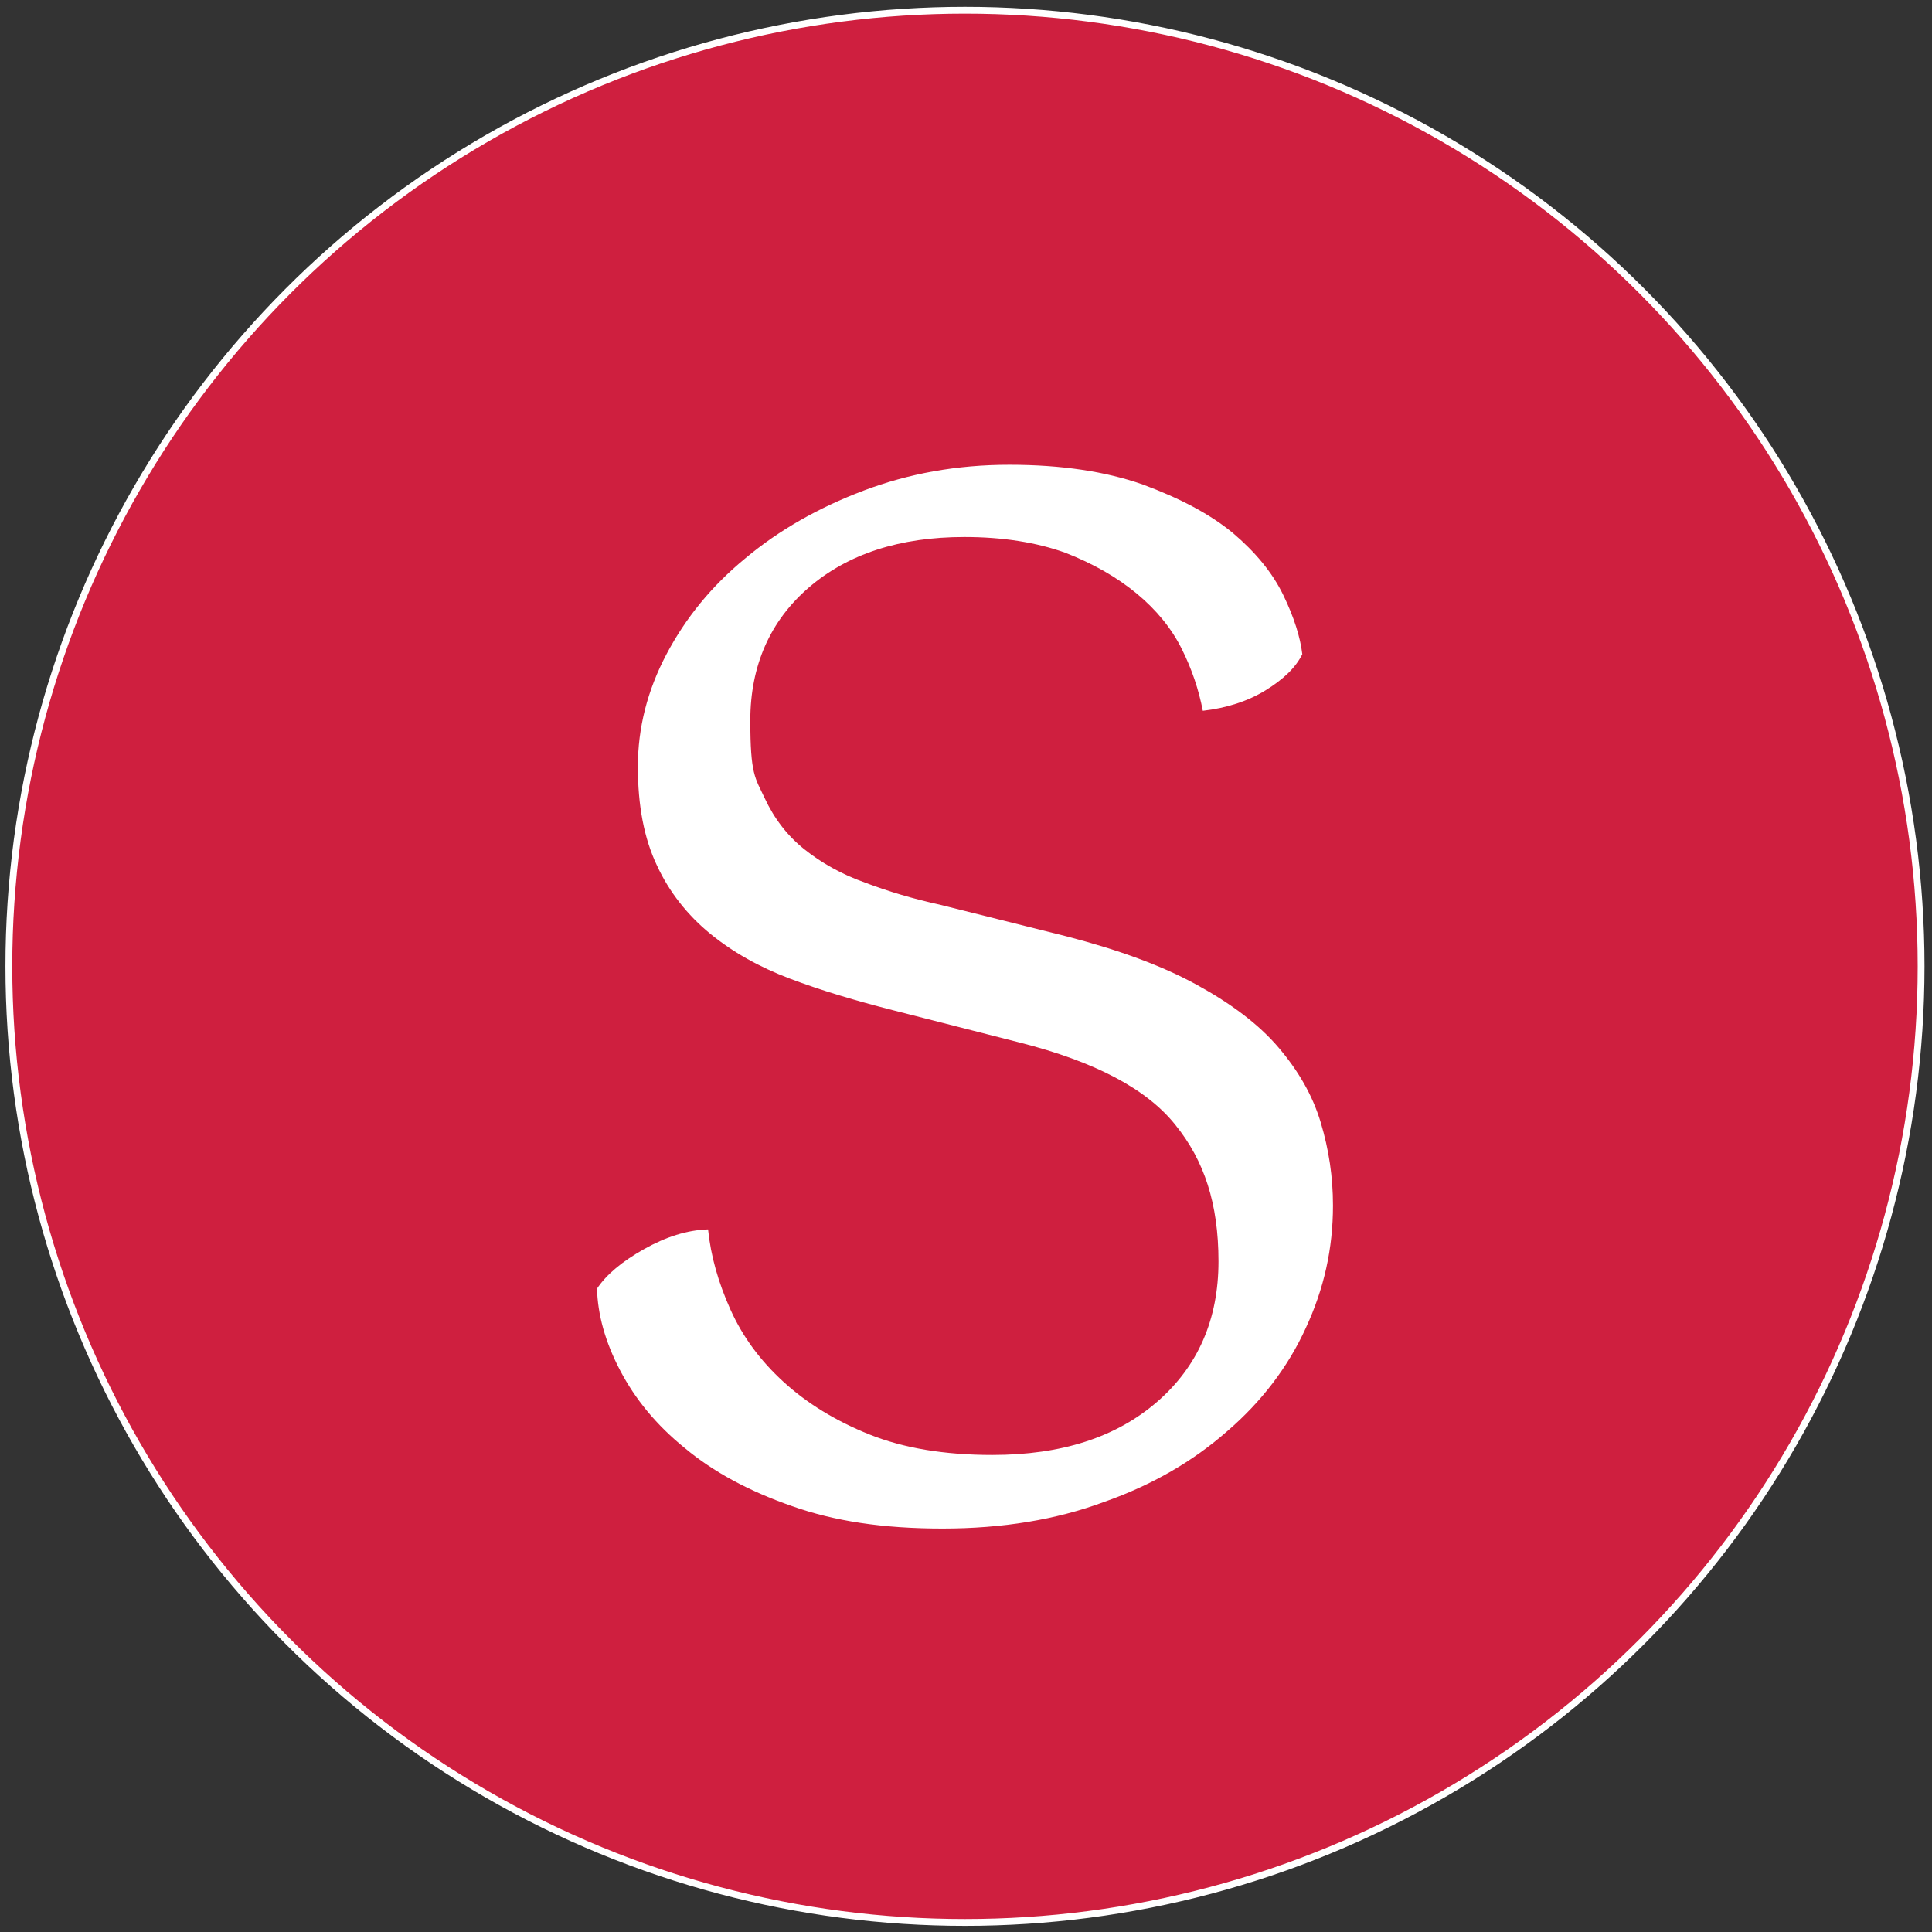 <?xml version="1.0" encoding="UTF-8"?>
<svg xmlns="http://www.w3.org/2000/svg" version="1.1" viewBox="0 0 283.5 283.5">
  <rect x="0" y="0" width="283.5" height="283.5" fill="#333333" stroke="none"/>
  <!-- Generator: Adobe Illustrator 29.2.1, SVG Export Plug-In . SVG Version: 2.1.0 Build 116)  -->
  <defs>
    <style>
      .st0 {
        fill: #fff;
      }

      .st1 {
        display: none;
      }

      .st2 {
        fill: #cf1f3f;
        stroke: #fff;
        stroke-miterlimit: 10;
      }
    </style>
  </defs>
  <g id="Ebene_1">
    <circle class="st2" cx="141.6" cy="141.8" r="140.3"/>
  </g>
  <g id="Ebene_2" class="st1">
    <path class="st0" d="M203.3,218.9c-2.2,1.3-4.8,2.1-7.8,2.6-3,.5-6.1.7-9.3.7v-73.3h-83.3v69.9c-2.2,1.3-4.8,2.1-7.8,2.6-3,.5-6.1.7-9.3.7V74c4.7-2.5,10.4-3.8,17.1-3.8v68.9h83.3v-65.1c4.7-2.5,10.4-3.8,17.1-3.8v148.7Z"/>
  </g>
  <g id="Ebene_3" class="st1">
    <path class="st0" d="M93.9,222.3V75.7c4.7-2.6,10.4-4.1,17.1-4.4,4-.1,9.4-.2,16.2-.3,6.8,0,13.9-.2,21.5-.3,7.6-.1,15-.2,22.3-.3,7.3,0,13.5-.1,18.5-.1-.3,2.9-1.1,5.6-2.4,7.9-1.3,2.4-2.8,3.9-4.5,4.6-4.7,0-10.1-.1-16.1-.3-6-.2-12.2-.4-18.6-.6-6.4-.2-12.8-.5-19.2-.7-6.4-.3-12.3-.6-17.7-.8v61.4l66.2-1.3c-.3,2.5-1,4.8-2.1,6.9-1.1,2.1-2.4,3.3-3.8,3.5-10.2-.1-20.3-.2-30.3-.3-10,0-20-.2-30.1-.5v63.1c12.2-.3,25-.7,38.2-1.4,13.2-.6,27.2-1.4,42-2.4-.4,3.2-1.3,6-2.5,8.2s-2.6,3.9-4.2,4.7h-90.6Z"/>
  </g>
  <g id="Ebene_4" class="st1">
    <path class="st0" d="M148.1,218.9c-2.2,1.3-4.8,2.1-7.8,2.6-3,.5-6.1.7-9.3.7V74c4.7-2.5,10.4-3.8,17.1-3.8v148.7Z"/>
  </g>
  <g id="Ebene_5">
    <path class="st0" d="M87.6,189.1c1.4-2.1,3.7-4,6.9-5.8,3.2-1.8,6.3-2.8,9.4-2.9.4,3.9,1.5,7.8,3.3,11.8,1.8,4,4.4,7.5,7.8,10.6,3.4,3.1,7.6,5.7,12.6,7.7,5,2,11,3,18,3,10.2,0,18.2-2.6,24.2-7.8,6-5.2,9-12.1,9-20.6s-2.1-14.8-6.3-20c-4.2-5.3-11.8-9.3-22.8-12.1l-19.6-5c-5-1.3-9.7-2.7-14.2-4.4-4.5-1.7-8.4-3.9-11.7-6.6-3.3-2.7-6-6.1-7.8-10-1.9-4-2.8-8.8-2.8-14.5s1.4-11.2,4.2-16.5c2.8-5.3,6.6-10,11.6-14.1,4.9-4.1,10.7-7.4,17.3-9.9,6.6-2.5,13.7-3.8,21.4-3.8s14.2,1,19.6,2.9c5.4,2,9.8,4.3,13.2,7.1,3.3,2.8,5.8,5.8,7.4,9.1,1.6,3.3,2.5,6.2,2.8,8.7-1,2-2.8,3.7-5.4,5.3-2.6,1.6-5.7,2.6-9.2,3-.6-3.1-1.6-6.1-3.1-9.1-1.5-3-3.7-5.7-6.6-8.1-2.9-2.4-6.4-4.4-10.5-6-4.2-1.5-9.1-2.3-14.8-2.3-9.5,0-17.1,2.5-22.8,7.4-5.7,4.9-8.6,11.5-8.6,19.5s.7,8.4,2.1,11.4c1.4,3,3.3,5.5,5.8,7.5,2.5,2,5.5,3.7,8.9,4.9,3.4,1.3,7.1,2.4,11.2,3.3l18.4,4.6c7.7,2,14,4.3,19.1,7.1,5.1,2.8,9.1,5.8,12,9.2s5,7,6.2,11c1.2,4,1.8,8,1.8,12.2,0,6.3-1.3,12.2-4,18-2.6,5.7-6.5,10.8-11.5,15.1-5,4.4-11,7.9-18.1,10.4-7,2.6-14.9,3.9-23.7,3.9s-15.9-1.1-22.1-3.3c-6.3-2.2-11.5-5-15.7-8.5-4.2-3.4-7.3-7.2-9.5-11.4-2.2-4.2-3.3-8.2-3.4-12.1Z"/>
  </g>
</svg>